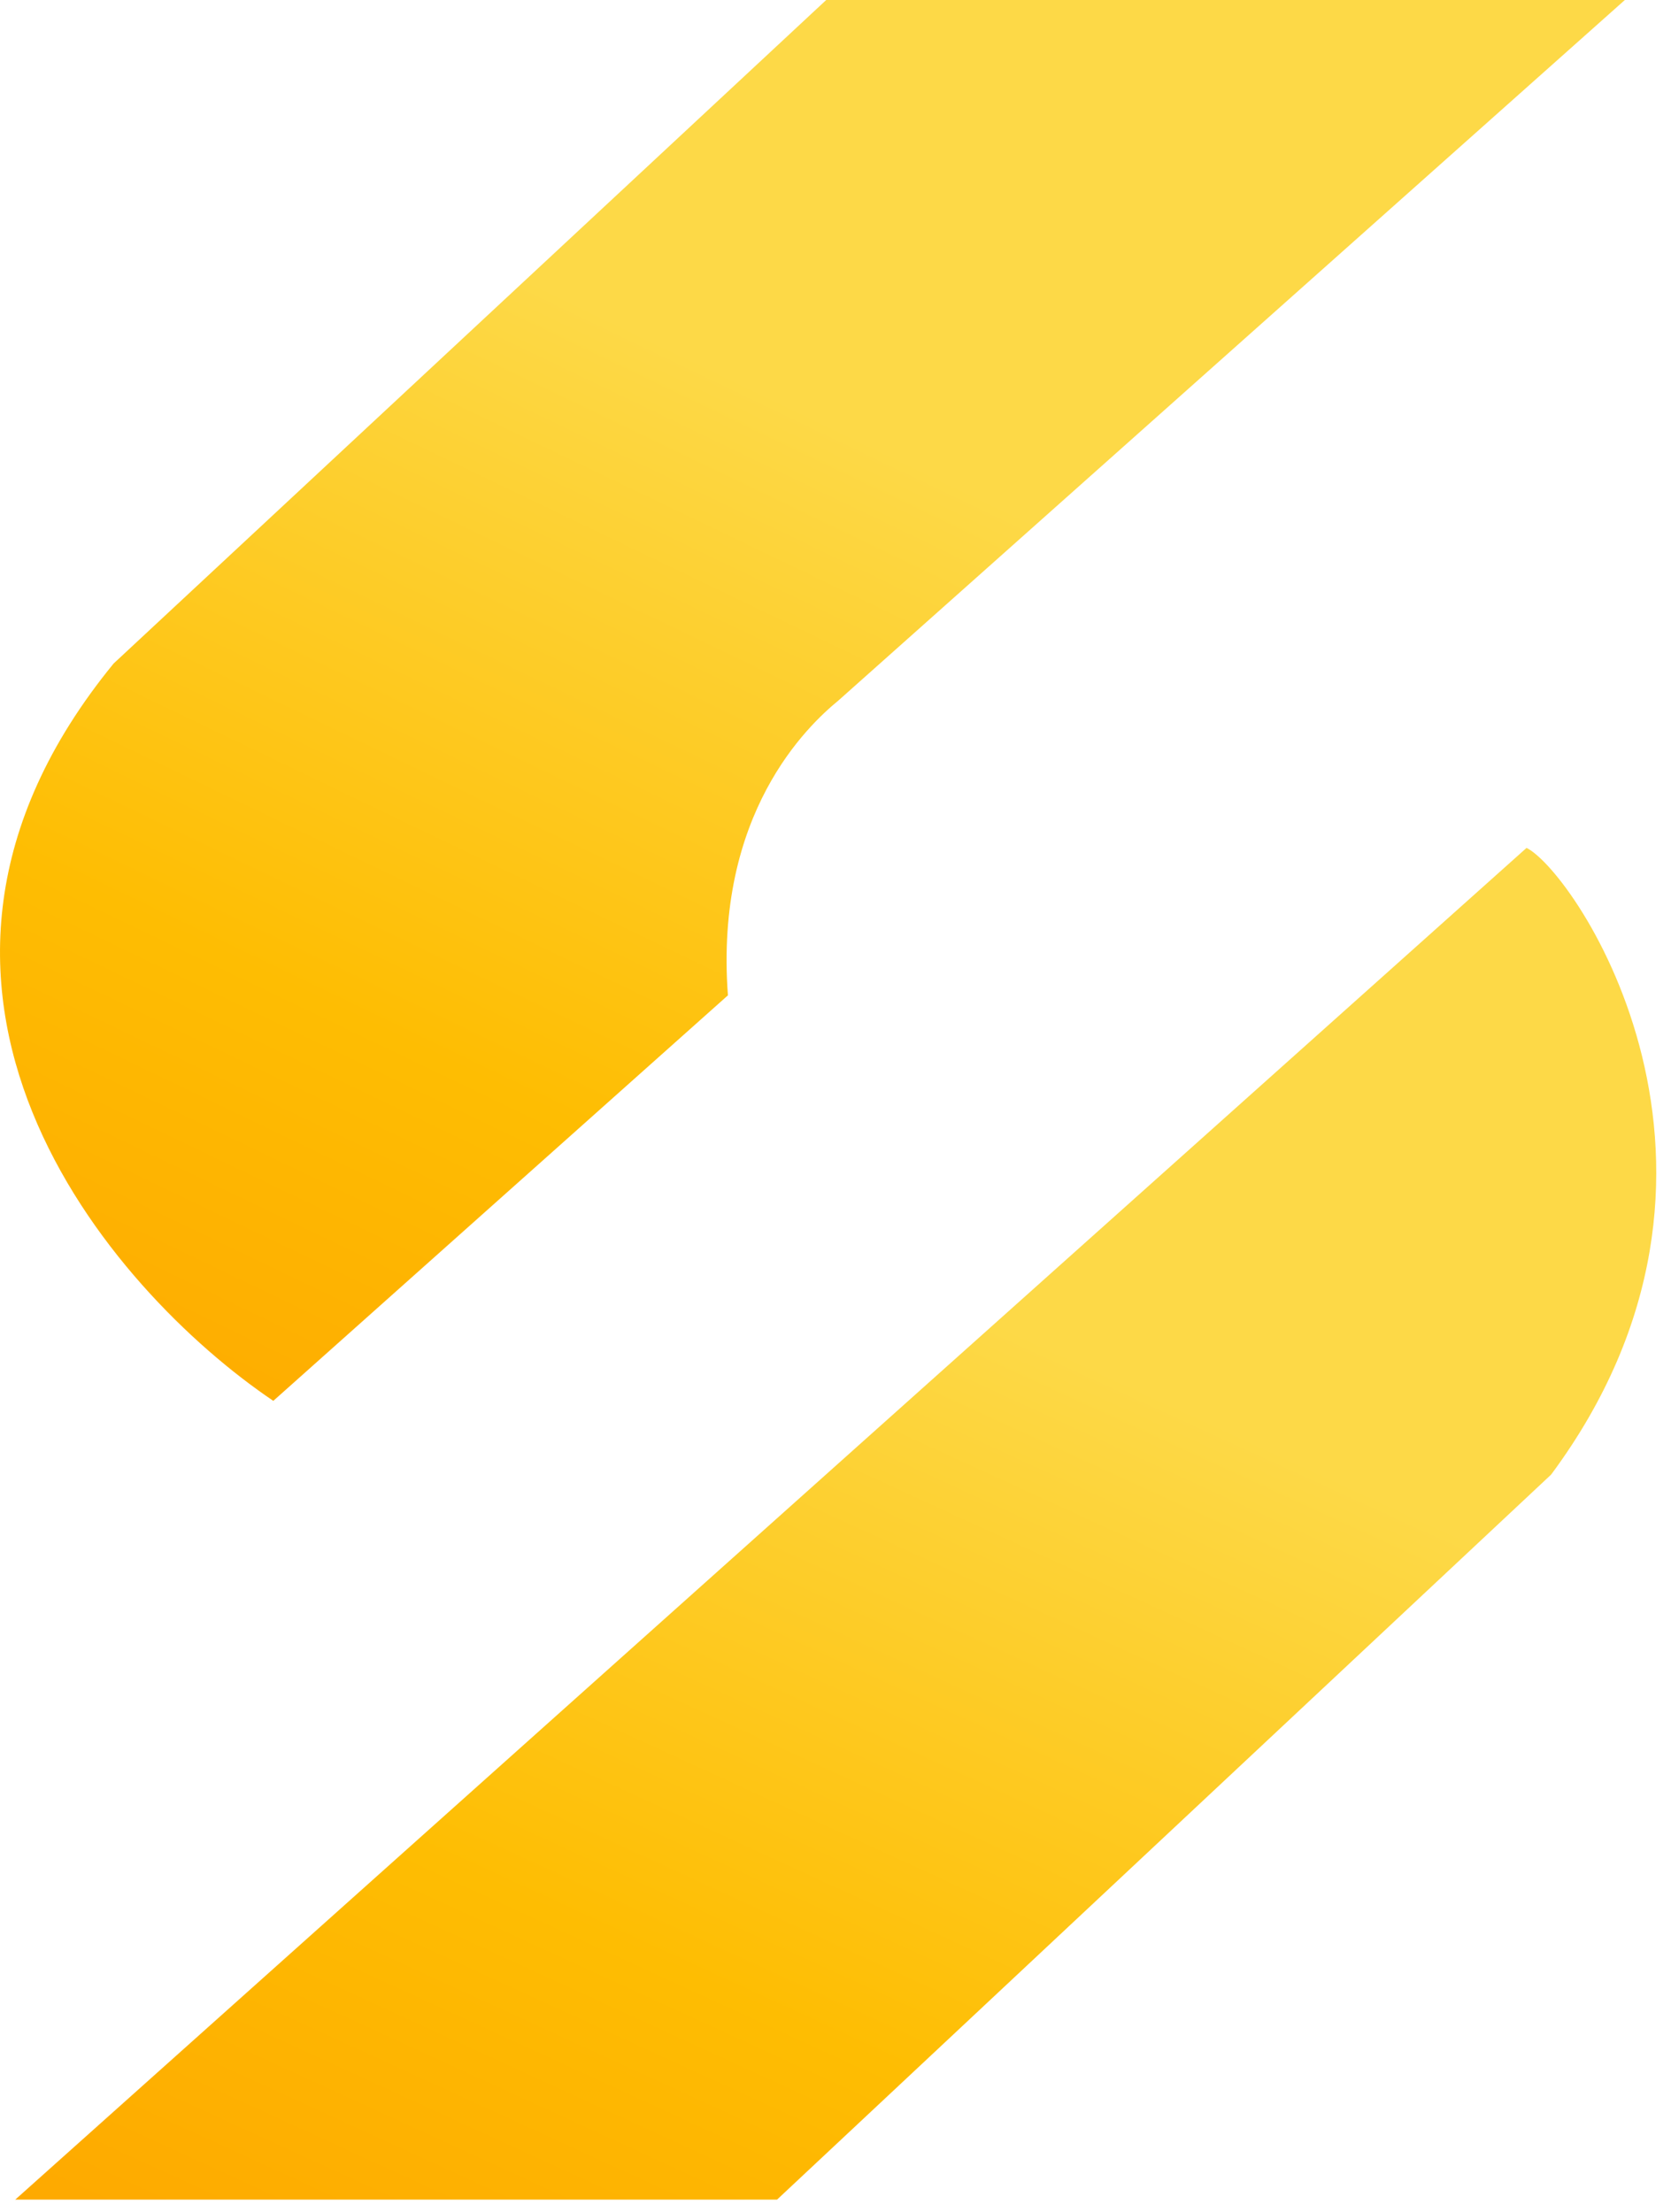 <svg width="68" height="90" viewBox="0 0 68 90" fill="none" xmlns="http://www.w3.org/2000/svg">
<path d="M29.622 40.5C29.071 33.104 32.864 29.533 34.122 28.5L66.122 0H33.622L4.622 27C-6.178 40.2 4.455 52.5 11.122 57L29.622 40.5Z" fill="url(#paint0_linear_177_5)"/>
<path d="M63.122 60C72.322 47.6 64.122 35.5 62.122 34.5L0.622 89.5H31.622L63.122 60Z" fill="url(#paint1_linear_177_5)"/>
<defs>
<linearGradient id="paint0_linear_177_5" x1="66.22" y1="0.318" x2="32.167" y2="71.194" gradientUnits="userSpaceOnUse">
<stop offset="0.372" stop-color="#FDD947"/>
<stop offset="0.757" stop-color="#FEBD02"/>
<stop offset="1" stop-color="#FEAA00"/>
</linearGradient>
<linearGradient id="paint1_linear_177_5" x1="67.499" y1="34.807" x2="35.583" y2="104.332" gradientUnits="userSpaceOnUse">
<stop offset="0.372" stop-color="#FDD947"/>
<stop offset="0.757" stop-color="#FEBD02"/>
<stop offset="1" stop-color="#FEAA00"/>
</linearGradient>
</defs>
</svg>
